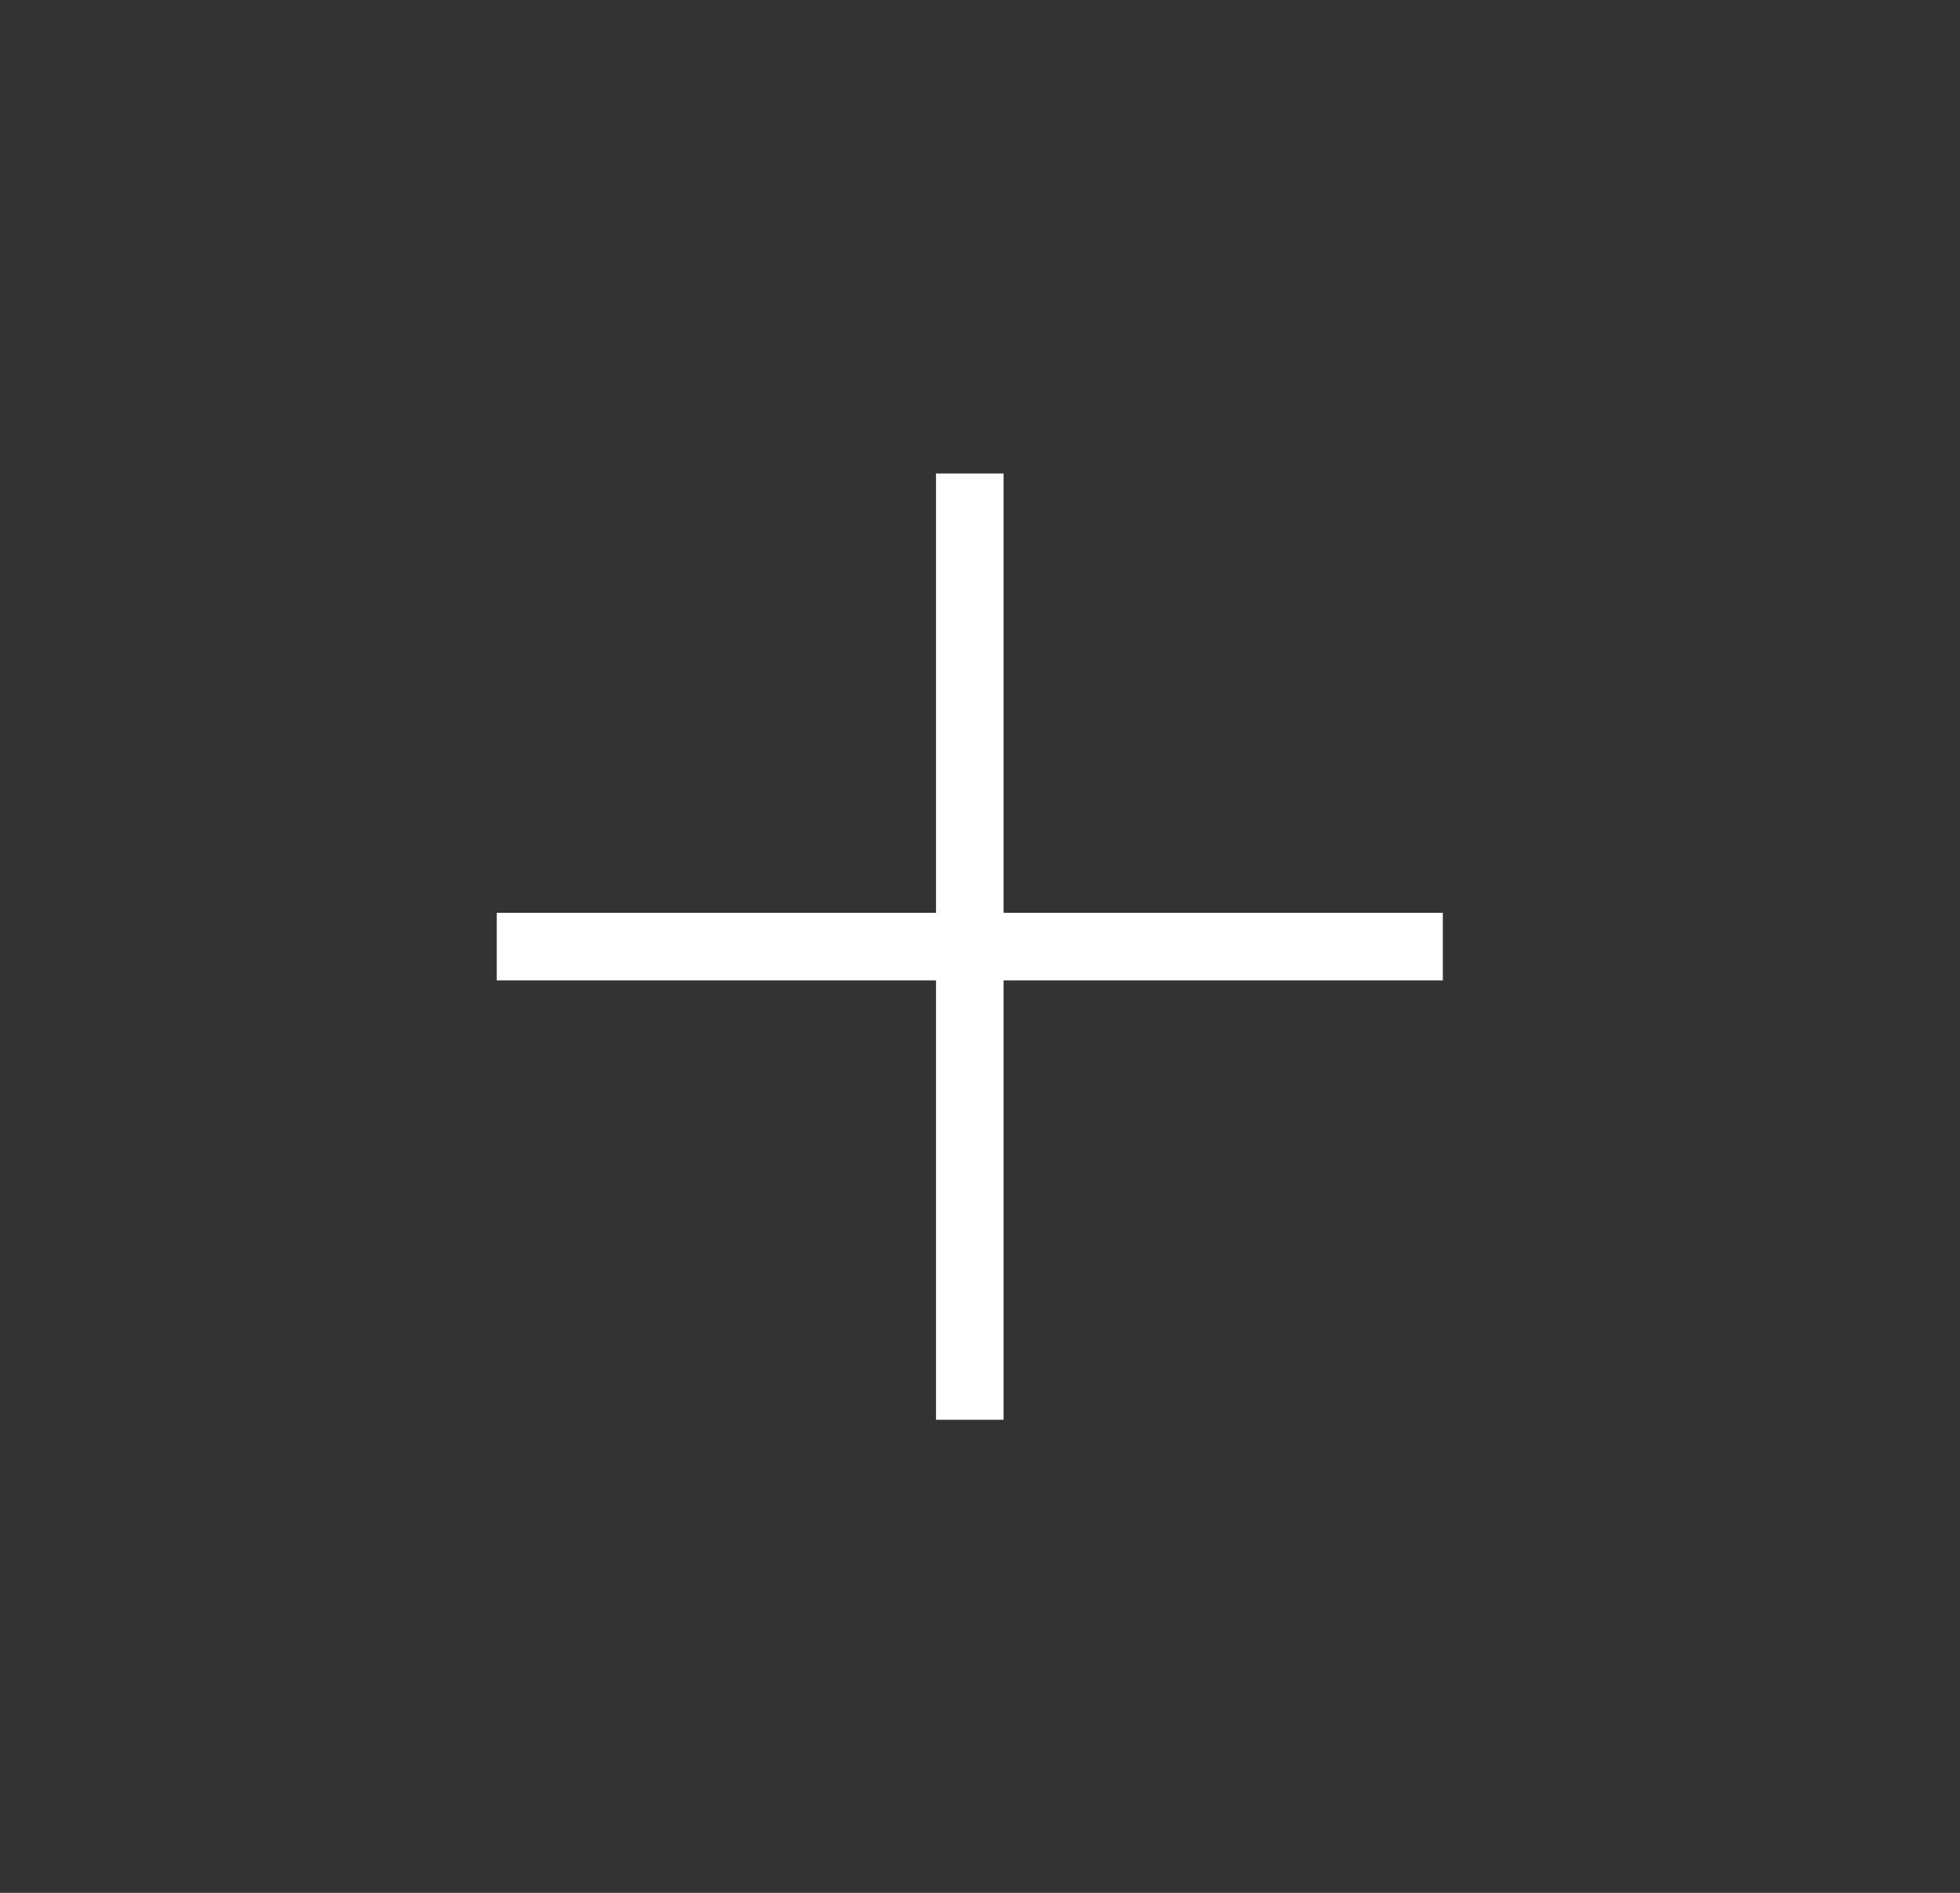 <?xml version="1.0" encoding="UTF-8"?> <svg xmlns="http://www.w3.org/2000/svg" width="29" height="28" viewBox="0 0 29 28" fill="none"><rect x="0" y="0" width="29" height="28" fill="#333333" stroke="none"/><path d="M21.348 13.503L21.348 14.503L14.849 14.503L14.849 21.002L13.849 21.002L13.849 14.503L7.35 14.503L7.35 13.503L13.849 13.503L13.849 7.004L14.849 7.004L14.849 13.503L21.348 13.503Z" fill="white"></path></svg> 
